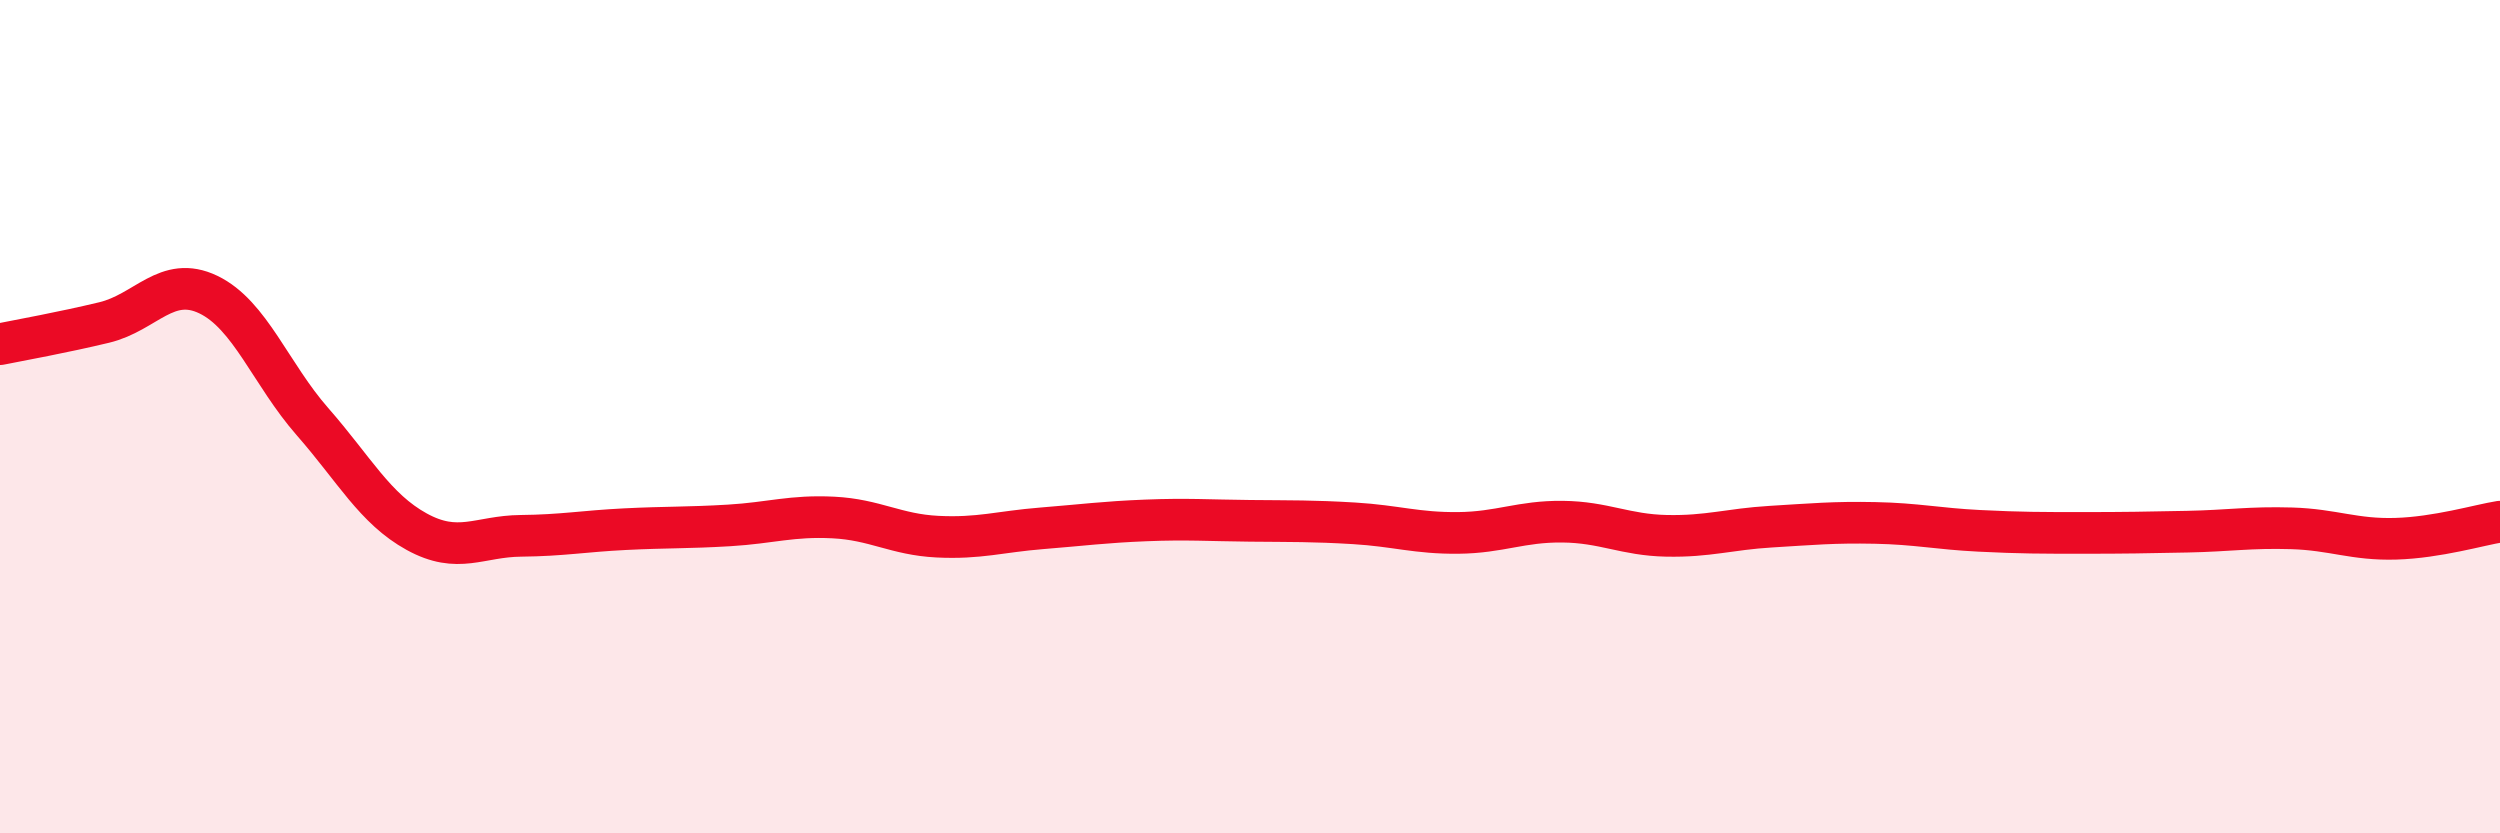 
    <svg width="60" height="20" viewBox="0 0 60 20" xmlns="http://www.w3.org/2000/svg">
      <path
        d="M 0,8.26 C 0.5,8.16 1.5,7.98 2.5,7.74 C 3.5,7.5 4,6.59 5,7.07 C 6,7.55 6.5,8.98 7.5,10.12 C 8.5,11.26 9,12.21 10,12.76 C 11,13.31 11.5,12.87 12.5,12.86 C 13.5,12.85 14,12.75 15,12.7 C 16,12.65 16.5,12.67 17.5,12.61 C 18.5,12.55 19,12.37 20,12.42 C 21,12.47 21.5,12.83 22.5,12.88 C 23.5,12.93 24,12.76 25,12.68 C 26,12.6 26.5,12.53 27.5,12.49 C 28.5,12.45 29,12.49 30,12.5 C 31,12.51 31.5,12.5 32.5,12.56 C 33.5,12.62 34,12.8 35,12.79 C 36,12.78 36.5,12.51 37.5,12.52 C 38.5,12.53 39,12.84 40,12.86 C 41,12.88 41.5,12.7 42.5,12.64 C 43.5,12.58 44,12.53 45,12.55 C 46,12.57 46.5,12.69 47.5,12.74 C 48.5,12.79 49,12.79 50,12.79 C 51,12.79 51.5,12.78 52.5,12.76 C 53.5,12.74 54,12.65 55,12.68 C 56,12.71 56.5,12.96 57.5,12.93 C 58.5,12.9 59.5,12.6 60,12.52L60 20L0 20Z"
        fill="#EB0A25"
        opacity="0.1"
        stroke-linecap="round"
        stroke-linejoin="round"
      />
      <path
        d="M 0,8.26 C 0.5,8.16 1.5,7.98 2.5,7.74 C 3.5,7.5 4,6.59 5,7.07 C 6,7.55 6.5,8.98 7.5,10.12 C 8.5,11.26 9,12.21 10,12.76 C 11,13.31 11.5,12.87 12.5,12.86 C 13.5,12.85 14,12.75 15,12.7 C 16,12.65 16.5,12.67 17.5,12.61 C 18.5,12.55 19,12.37 20,12.42 C 21,12.47 21.5,12.83 22.5,12.88 C 23.5,12.93 24,12.76 25,12.68 C 26,12.6 26.5,12.53 27.5,12.49 C 28.5,12.45 29,12.49 30,12.5 C 31,12.51 31.5,12.5 32.5,12.56 C 33.5,12.62 34,12.8 35,12.79 C 36,12.78 36.5,12.51 37.5,12.52 C 38.5,12.53 39,12.84 40,12.86 C 41,12.88 41.5,12.7 42.5,12.64 C 43.5,12.58 44,12.53 45,12.55 C 46,12.57 46.5,12.69 47.5,12.74 C 48.5,12.79 49,12.79 50,12.79 C 51,12.79 51.5,12.78 52.5,12.76 C 53.5,12.74 54,12.65 55,12.68 C 56,12.71 56.5,12.96 57.5,12.93 C 58.5,12.9 59.5,12.6 60,12.52"
        stroke="#EB0A25"
        stroke-width="1"
        fill="none"
        stroke-linecap="round"
        stroke-linejoin="round"
      />
    </svg>
  